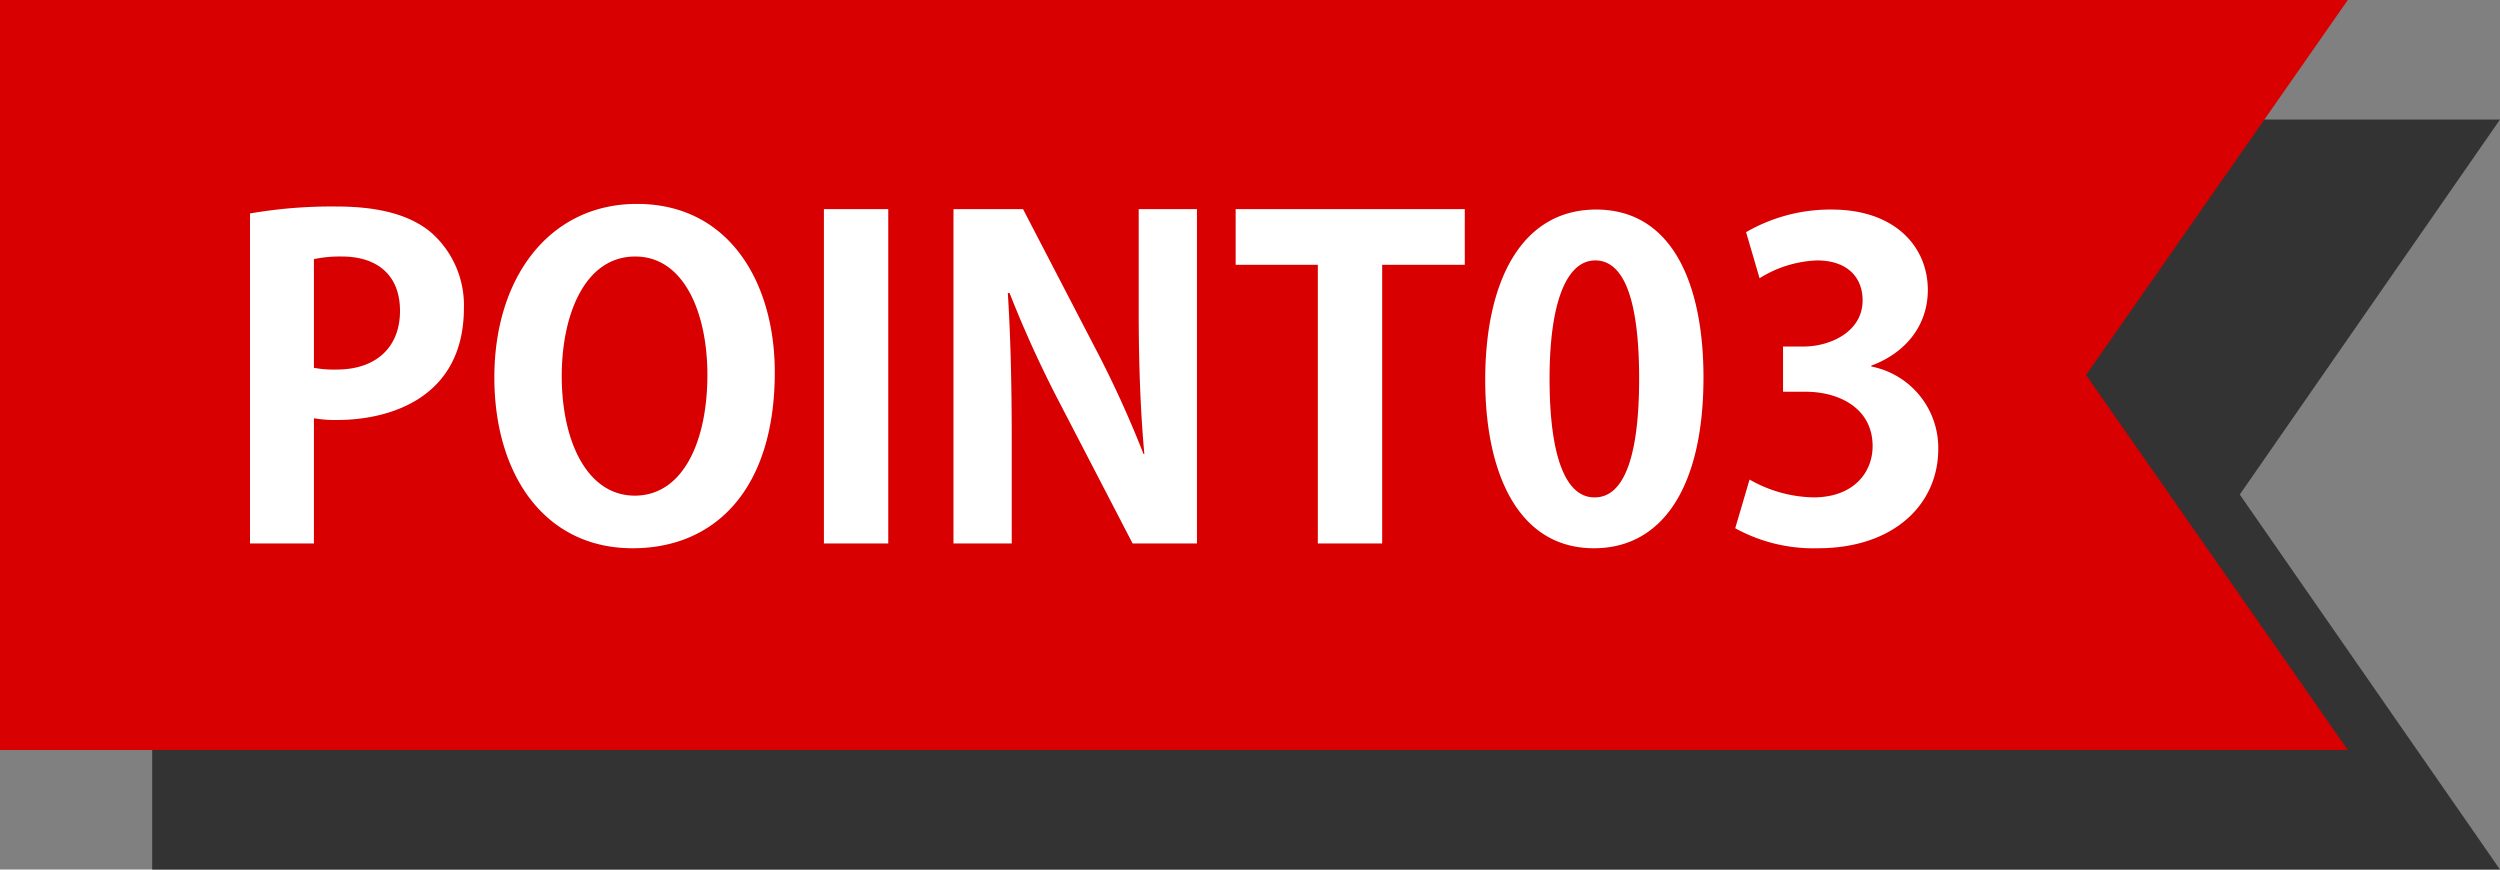 <svg xmlns="http://www.w3.org/2000/svg" width="230" height="79.999" viewBox="0 0 230 79.999"><rect x="0" y="0" width="230" height="79.999" fill="#808080" stroke="none"/><g transform="translate(-1898.739 -1016.2)"><path d="M34.5,192.059,0,216V0H69V216Z" transform="translate(1912.739 1096.199) rotate(-90)" fill="#333"/><path d="M34.5,191.92,0,216V0H69V216Z" transform="translate(1898.739 1085.199) rotate(-90)" fill="#d80000"/><path d="M3,0H8.88V-11.52a11.334,11.334,0,0,0,2.16.16c4.6,0,11.64-1.88,11.64-10.32a8.911,8.911,0,0,0-2.96-6.88C17.76-30.24,14.84-31,10.96-31A43.793,43.793,0,0,0,3-30.36ZM8.88-26.16a11.628,11.628,0,0,1,2.56-.24c3.28,0,5.36,1.72,5.36,5,0,3.32-2.16,5.4-5.84,5.4a9.964,9.964,0,0,1-2.08-.16ZM38.6-31.24c-8.04,0-13.12,6.76-13.12,15.96C25.48-6.36,30.08.44,38.2.44c7.64,0,13.08-5.48,13.08-16.2C51.28-23.96,47.12-31.24,38.6-31.24Zm-.16,4.84c4.52,0,6.64,5.24,6.64,10.88,0,6.2-2.28,11.12-6.68,11.12-4.36,0-6.72-4.96-6.72-11C31.68-21.04,33.8-26.4,38.44-26.4ZM55.8,0h5.92V-30.76H55.8ZM90.12-30.76H84.76v9.24c0,5,.16,9.36.52,13.28H85.2a98.361,98.361,0,0,0-4.6-10.04L74.12-30.76h-6.4V0h5.36V-9.44c0-5.48-.12-9.8-.36-13.6h.16A104.629,104.629,0,0,0,77.6-12.72L84.2,0h5.92Zm24.64,0H93.68v5.12h7.56V0h5.92V-25.64h7.6ZM126.64.44c6.36,0,10.08-5.72,10.08-15.72,0-8.4-2.76-15.44-9.88-15.44-6.8,0-10.2,6.48-10.2,15.68C116.64-6.6,119.6.44,126.64.44Zm.04-4.68c-2.64,0-4.12-3.76-4.12-10.92,0-7.2,1.64-10.88,4.2-10.88,2.8,0,4.04,4.04,4.04,10.88,0,7.08-1.36,10.92-4.08,10.92Zm25.48-12.12c3.32-1.24,5.2-3.84,5.2-6.96,0-4-3.04-7.4-8.84-7.4a15.472,15.472,0,0,0-7.88,2.08l1.24,4.24a10.705,10.705,0,0,1,5.28-1.64c2.8,0,4.2,1.56,4.2,3.68,0,2.92-3.04,4.24-5.4,4.24h-1.92v4.16h2.04c3.24,0,6.2,1.6,6.2,5,0,2.48-1.8,4.72-5.44,4.72a12.252,12.252,0,0,1-5.88-1.64L139.64-1.4a14.905,14.905,0,0,0,7.6,1.84c7.04,0,11.08-4.08,11.08-9.12a7.629,7.629,0,0,0-6.16-7.6Z" transform="translate(1918.739 1066.199)" fill="#fff"/></g></svg>